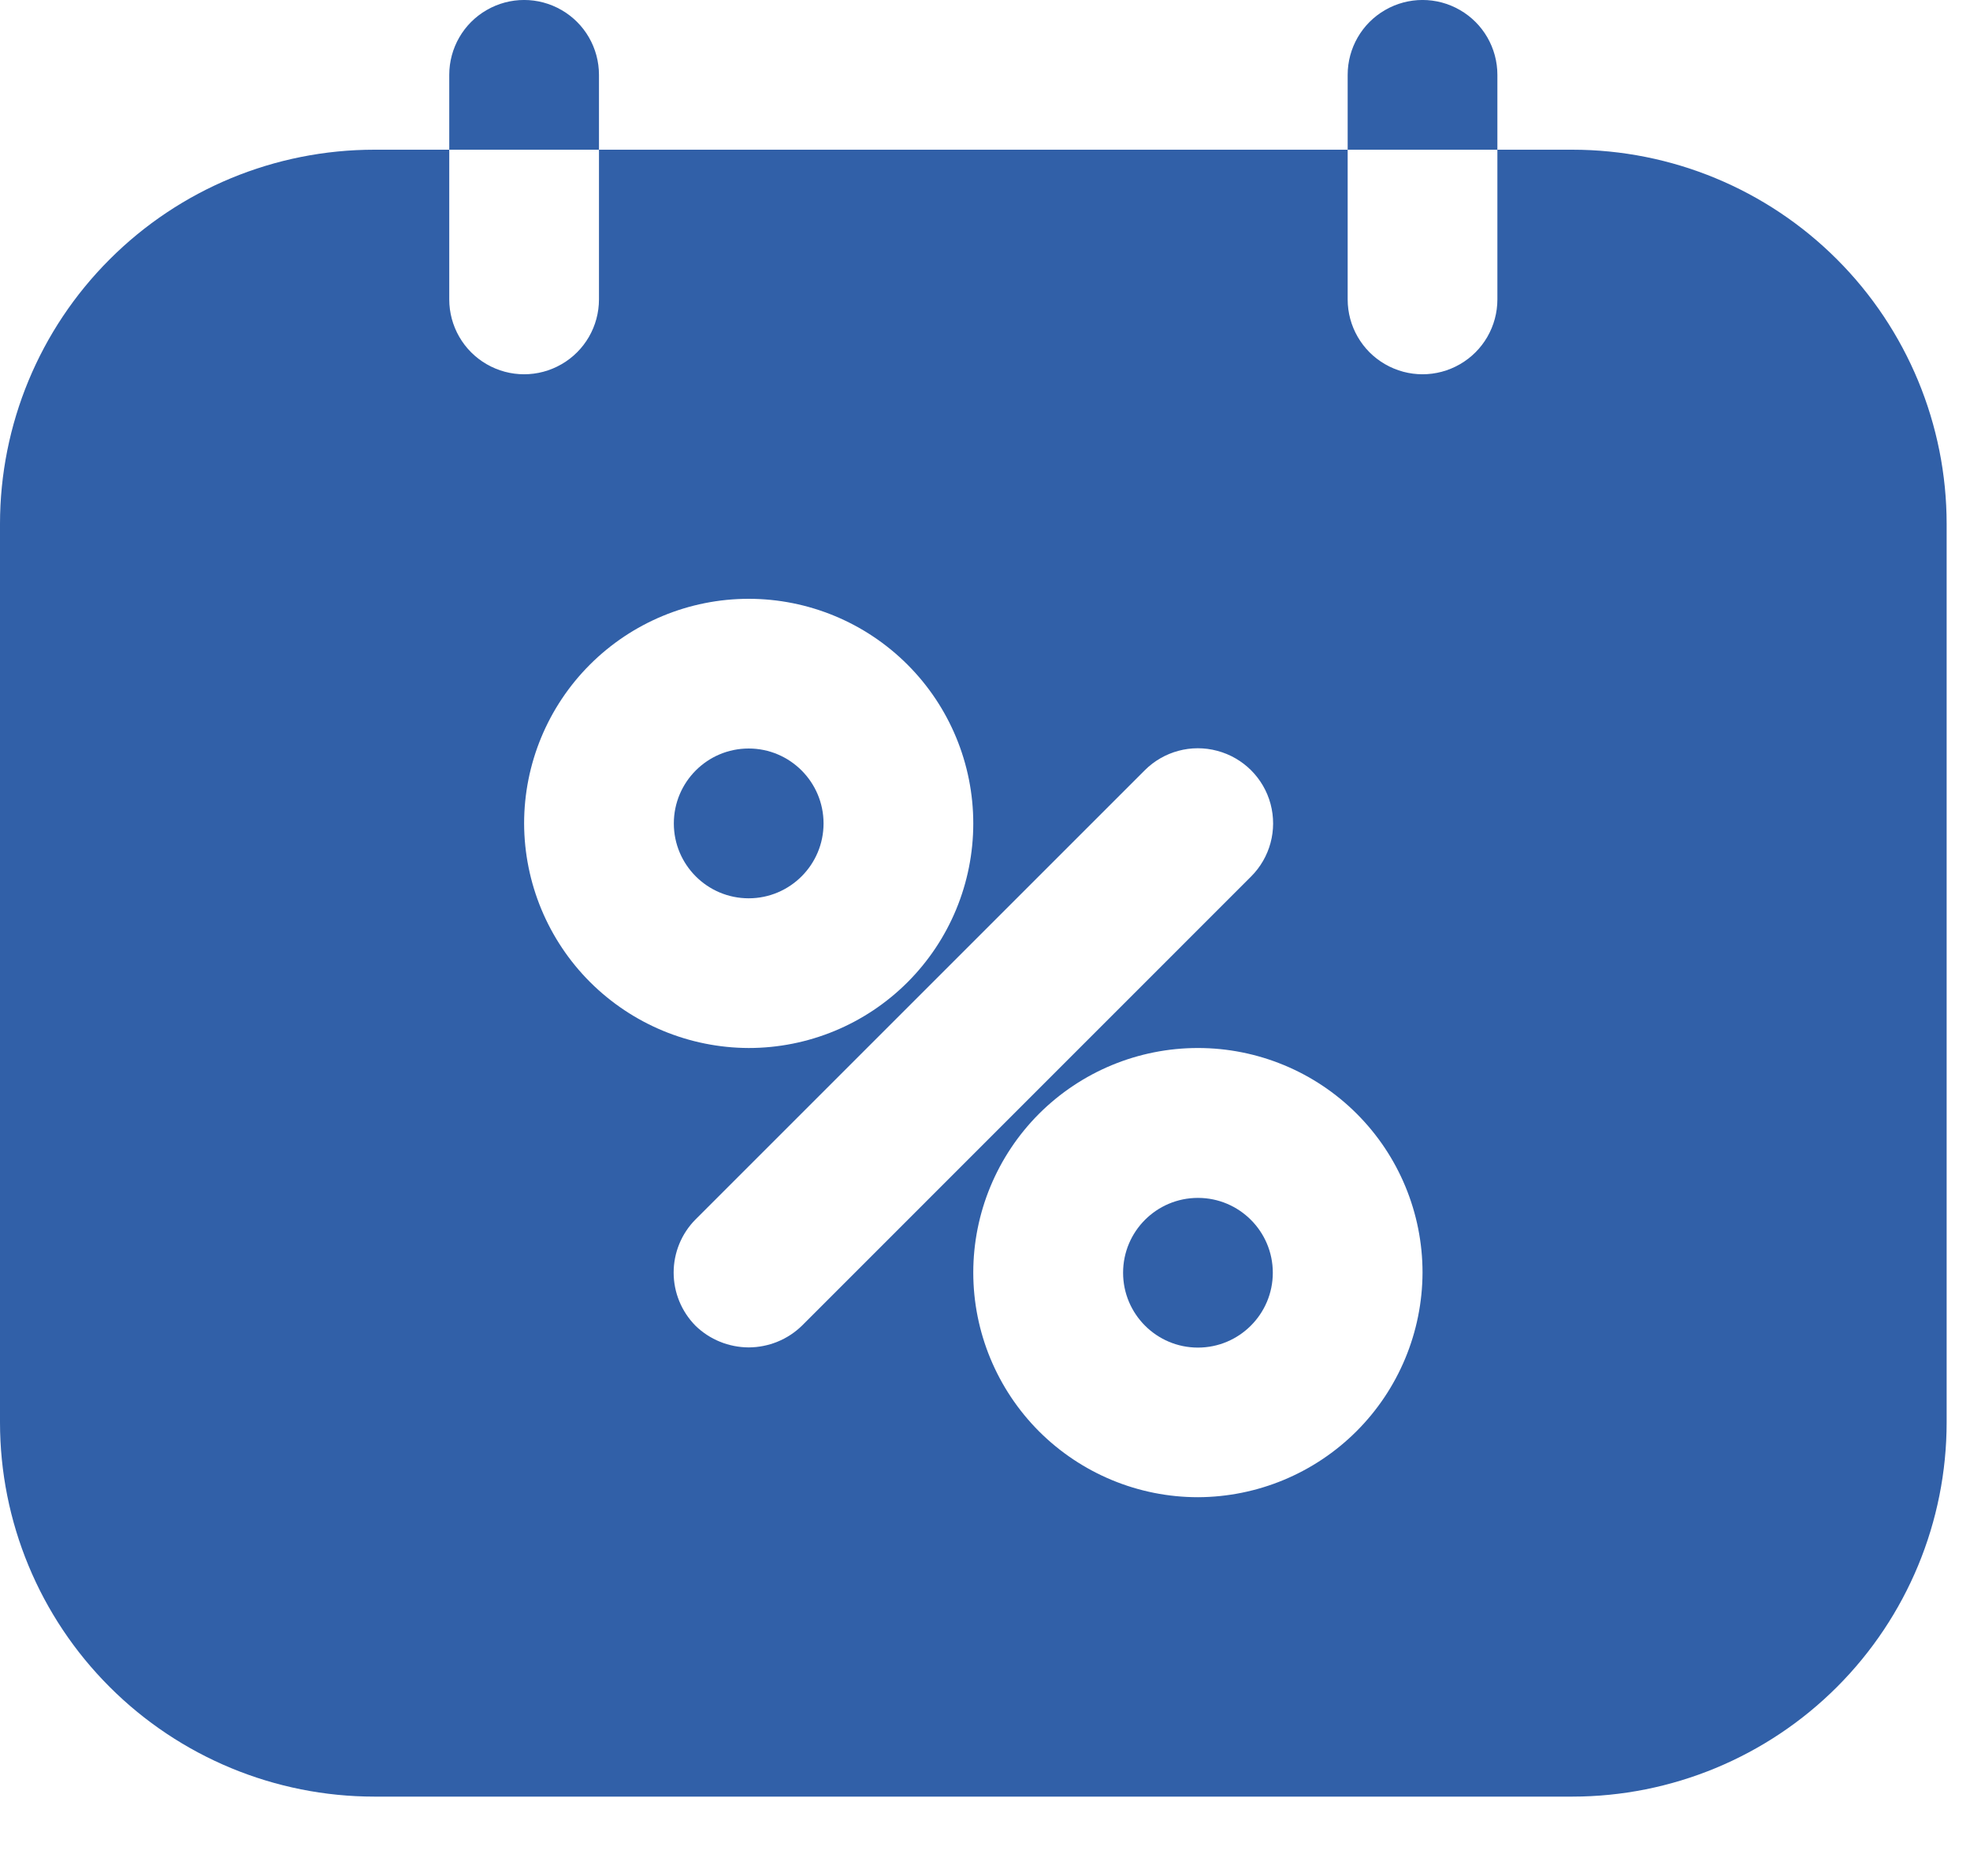 <svg width="21" height="20" viewBox="0 0 21 20" fill="none" xmlns="http://www.w3.org/2000/svg">
<path d="M6.385 0.798C6.385 0.513 6.233 0.249 5.986 0.107C5.739 -0.036 5.435 -0.036 5.188 0.107C4.941 0.249 4.789 0.513 4.789 0.798V1.596H6.385V0.798Z" fill="#3160A8"/>
<path d="M15.962 0.798C15.962 0.513 15.81 0.249 15.563 0.107C15.316 -0.036 15.012 -0.036 14.765 0.107C14.518 0.249 14.366 0.513 14.366 0.798V1.596H15.962V0.798Z" fill="#3160A8"/>
<path d="M8.779 8.779C8.779 9.219 8.421 9.577 7.981 9.577C7.54 9.577 7.183 9.219 7.183 8.779C7.183 8.338 7.54 7.98 7.981 7.98C8.421 7.98 8.779 8.338 8.779 8.779Z" fill="#3160A8"/>
<path d="M13.568 13.569C13.568 14.009 13.21 14.367 12.77 14.367C12.329 14.367 11.972 14.009 11.972 13.569C11.972 13.128 12.329 12.771 12.77 12.771C13.21 12.771 13.568 13.128 13.568 13.569Z" fill="#3160A8"/>
<path d="M16.76 1.596H15.962V3.192C15.962 3.477 15.81 3.741 15.563 3.883C15.316 4.026 15.012 4.026 14.765 3.883C14.518 3.741 14.366 3.477 14.366 3.192V1.596H6.385V3.192C6.385 3.477 6.233 3.741 5.986 3.883C5.739 4.026 5.435 4.026 5.188 3.883C4.941 3.741 4.789 3.477 4.789 3.192V1.596H3.991C2.932 1.596 1.917 2.016 1.169 2.765C0.42 3.513 0 4.528 0 5.586V15.164C0 16.222 0.42 17.237 1.169 17.985C1.917 18.733 2.932 19.154 3.991 19.154H16.76C17.819 19.154 18.834 18.733 19.582 17.985C20.33 17.237 20.751 16.222 20.751 15.164V5.586C20.751 4.528 20.33 3.513 19.582 2.765C18.833 2.016 17.819 1.596 16.76 1.596V1.596ZM5.587 8.779C5.587 8.144 5.839 7.535 6.288 7.086C6.737 6.637 7.346 6.384 7.981 6.384C8.616 6.384 9.225 6.637 9.674 7.086C10.123 7.535 10.375 8.144 10.375 8.779C10.375 9.414 10.123 10.023 9.674 10.472C9.225 10.921 8.616 11.173 7.981 11.173C7.347 11.171 6.739 10.918 6.29 10.47C5.841 10.021 5.589 9.413 5.587 8.779V8.779ZM7.981 14.365C7.769 14.364 7.566 14.282 7.414 14.134C7.265 13.983 7.181 13.78 7.181 13.567C7.181 13.355 7.265 13.151 7.414 13.001L12.203 8.212C12.405 8.01 12.7 7.93 12.977 8.005C13.254 8.079 13.47 8.295 13.544 8.571C13.618 8.848 13.539 9.143 13.336 9.345L8.548 14.134C8.396 14.282 8.193 14.364 7.981 14.365L7.981 14.365ZM12.77 15.962C12.134 15.962 11.526 15.709 11.076 15.26C10.628 14.811 10.375 14.202 10.375 13.567C10.375 12.932 10.628 12.323 11.076 11.874C11.526 11.425 12.134 11.173 12.77 11.173C13.405 11.173 14.014 11.425 14.463 11.874C14.912 12.323 15.164 12.932 15.164 13.567C15.162 14.202 14.909 14.81 14.461 15.258C14.012 15.707 13.404 15.96 12.77 15.962Z" fill="#3160A8"/>
</svg>
